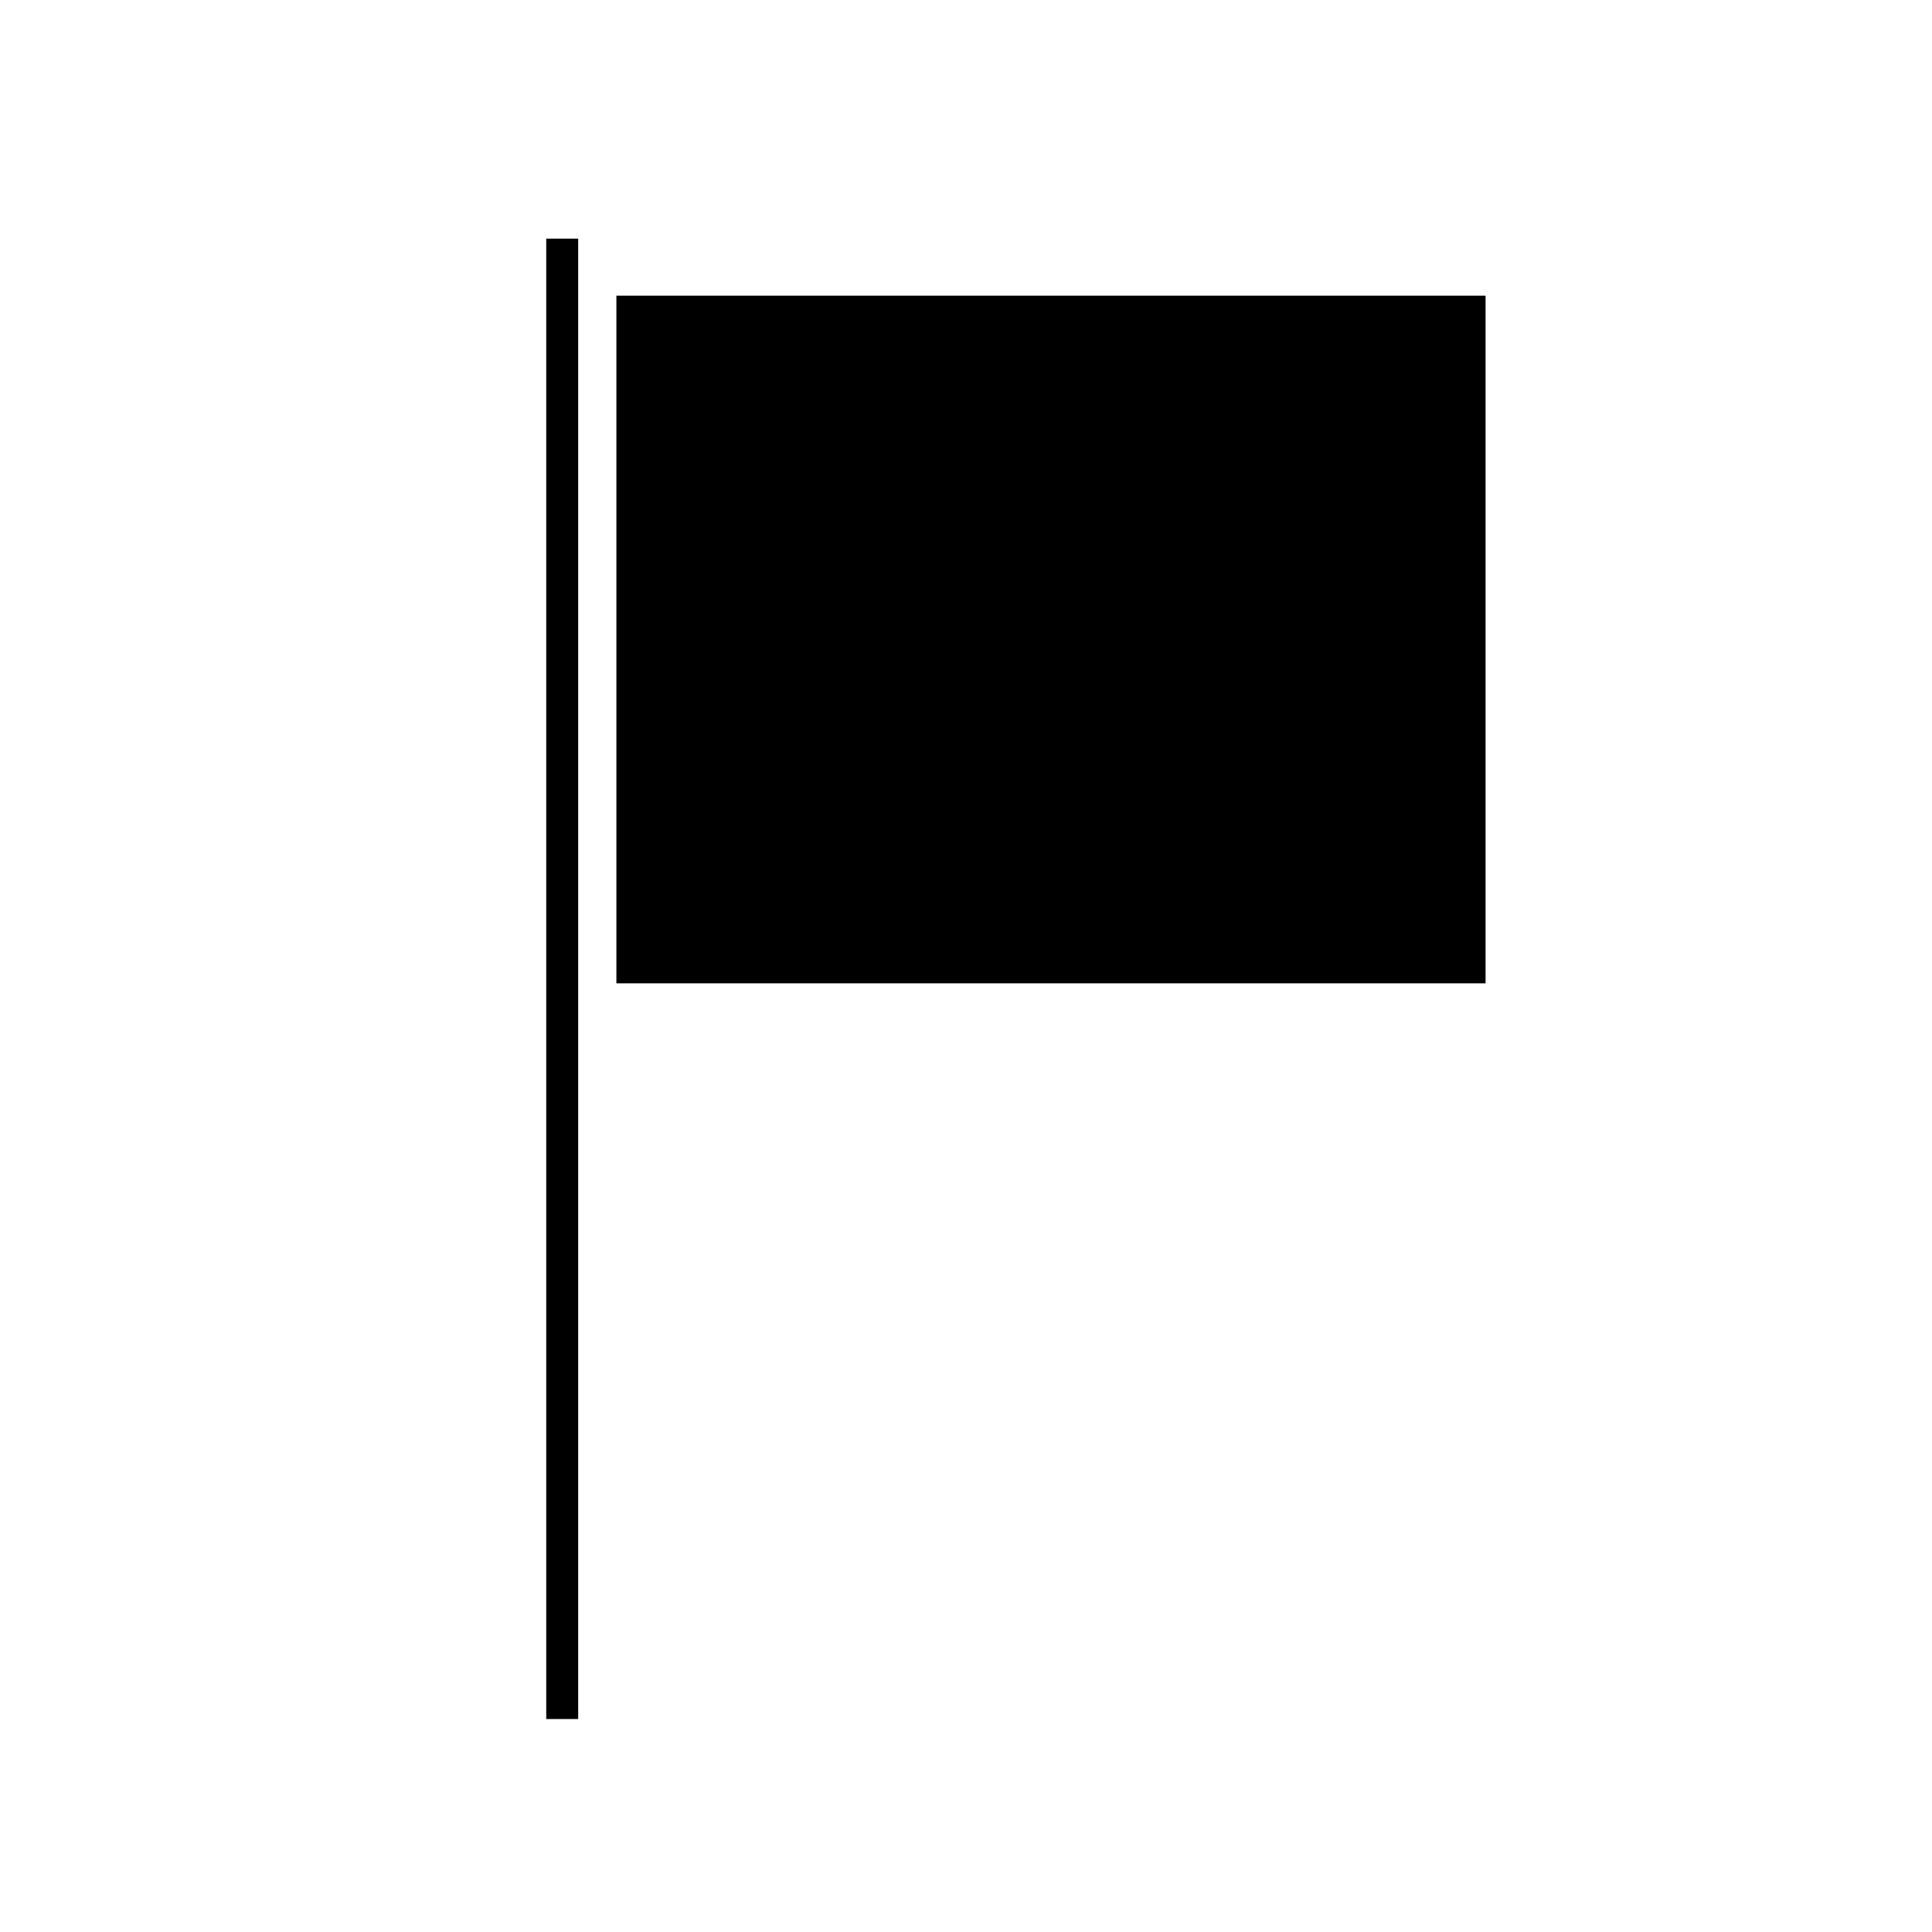 <?xml version="1.0" encoding="UTF-8"?>
<!-- Uploaded to: SVG Repo, www.svgrepo.com, Generator: SVG Repo Mixer Tools -->
<svg fill="#000000" width="800px" height="800px" version="1.1" viewBox="144 144 512 512" xmlns="http://www.w3.org/2000/svg">
 <g>
  <path d="m288.76 207.24h8.465v392.32h-8.465z"/>
  <path d="m307.35 222.36h230.34v182.23h-230.34z"/>
 </g>
</svg>